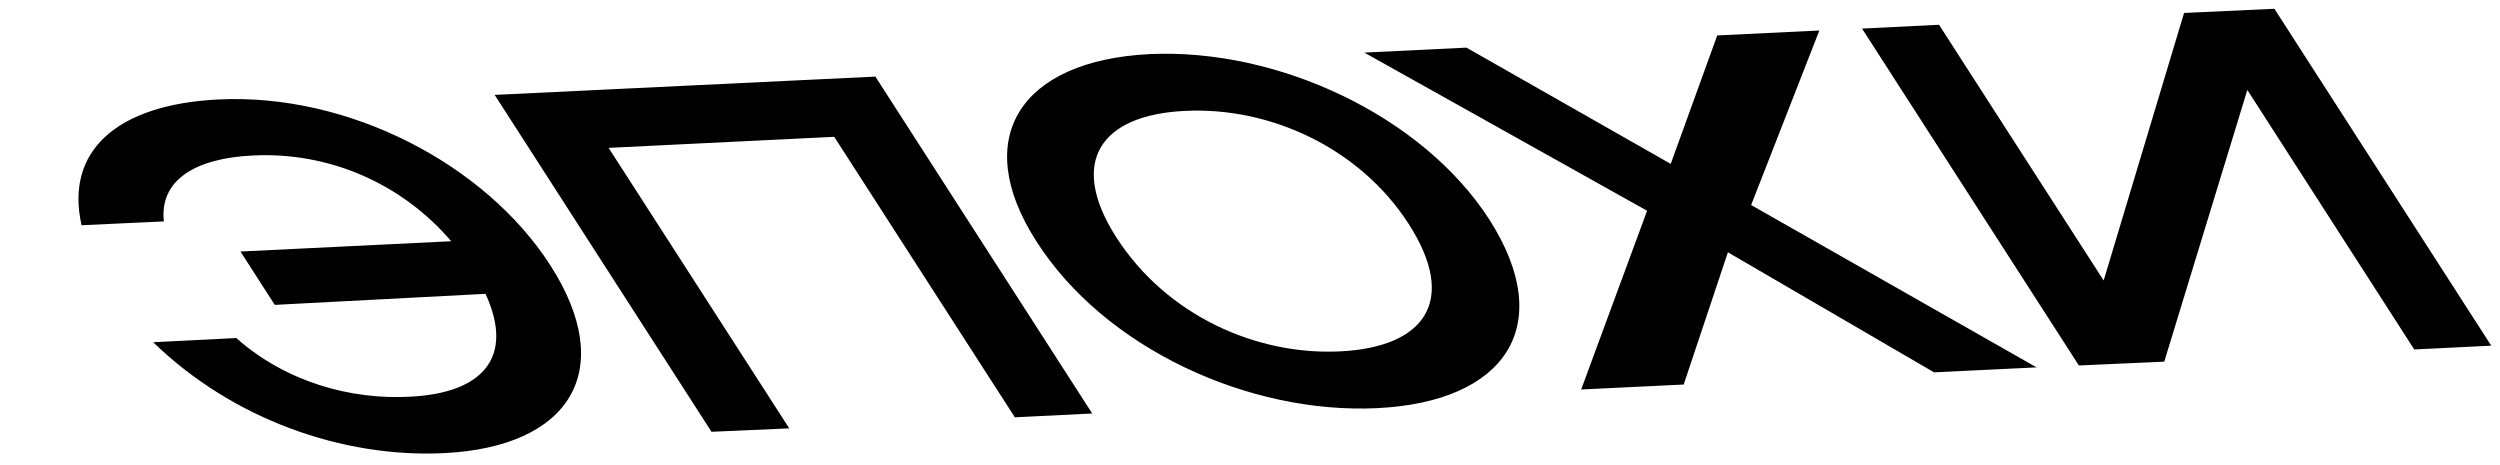 <?xml version="1.0" encoding="UTF-8"?>
<svg xmlns="http://www.w3.org/2000/svg" xmlns:xlink="http://www.w3.org/1999/xlink" version="1.1" id="Layer_1" x="0px" y="0px" viewBox="0 0 656 122" style="enable-background:new 0 0 656 122;" xml:space="preserve">
<path d="M72.1,80l-9-14l55.3-2.7c-12.9-15.1-32-23.5-52-22.5c-15.2,0.7-24.6,6.5-23.4,17.3l-21.6,1c-4.4-19.5,9.3-31.7,35.9-33  c34.1-1.7,70,16.9,87.1,43.5c17.8,27.7,5.1,47.7-27.9,49.3c-26.6,1.3-55.5-8.9-76.3-29.1l21.8-1.1c13.2,11.7,30.3,16.2,45.4,15.4  c19.5-0.9,27.6-10.5,20-27L72.1,80z M186.7,113.3l-56.9-88.4l99.9-4.8l56.9,88.4l-20.3,1l-47.4-73.6l-59.2,2.9l47.4,73.6  L186.7,113.3z M361.3,107.1c-33.6,1.6-71.4-15.7-89.3-43.7c-17.6-27.3-4.1-47.5,29.6-49.2c33.6-1.6,71.6,16.1,89.2,43.4  C408.7,85.6,394.9,105.5,361.3,107.1z M293,62.4c13.1,20.3,36.6,30.9,58.7,29.8c22.1-1.1,31-13.2,17.9-33.5  C356.7,38.7,333.1,28,311,29.1C288.9,30.1,280.1,42.4,293,62.4z M414.9,102.2l17.3-46.9L358,13.8l26.8-1.3l53.6,30.5l12.2-33.7  L477.4,8l-17.9,45.8l74.9,42.6l-26.9,1.3l-54.1-31.5l-11.6,34.7L414.9,102.2z M545.5,95.9L488.6,7.5l20.2-1L552,73.6l21.1-70.2  l23.7-1.1l56.9,88.4l-20.2,1l-43.8-68.1l-21.8,71.3L545.5,95.9z"></path>
</svg>
